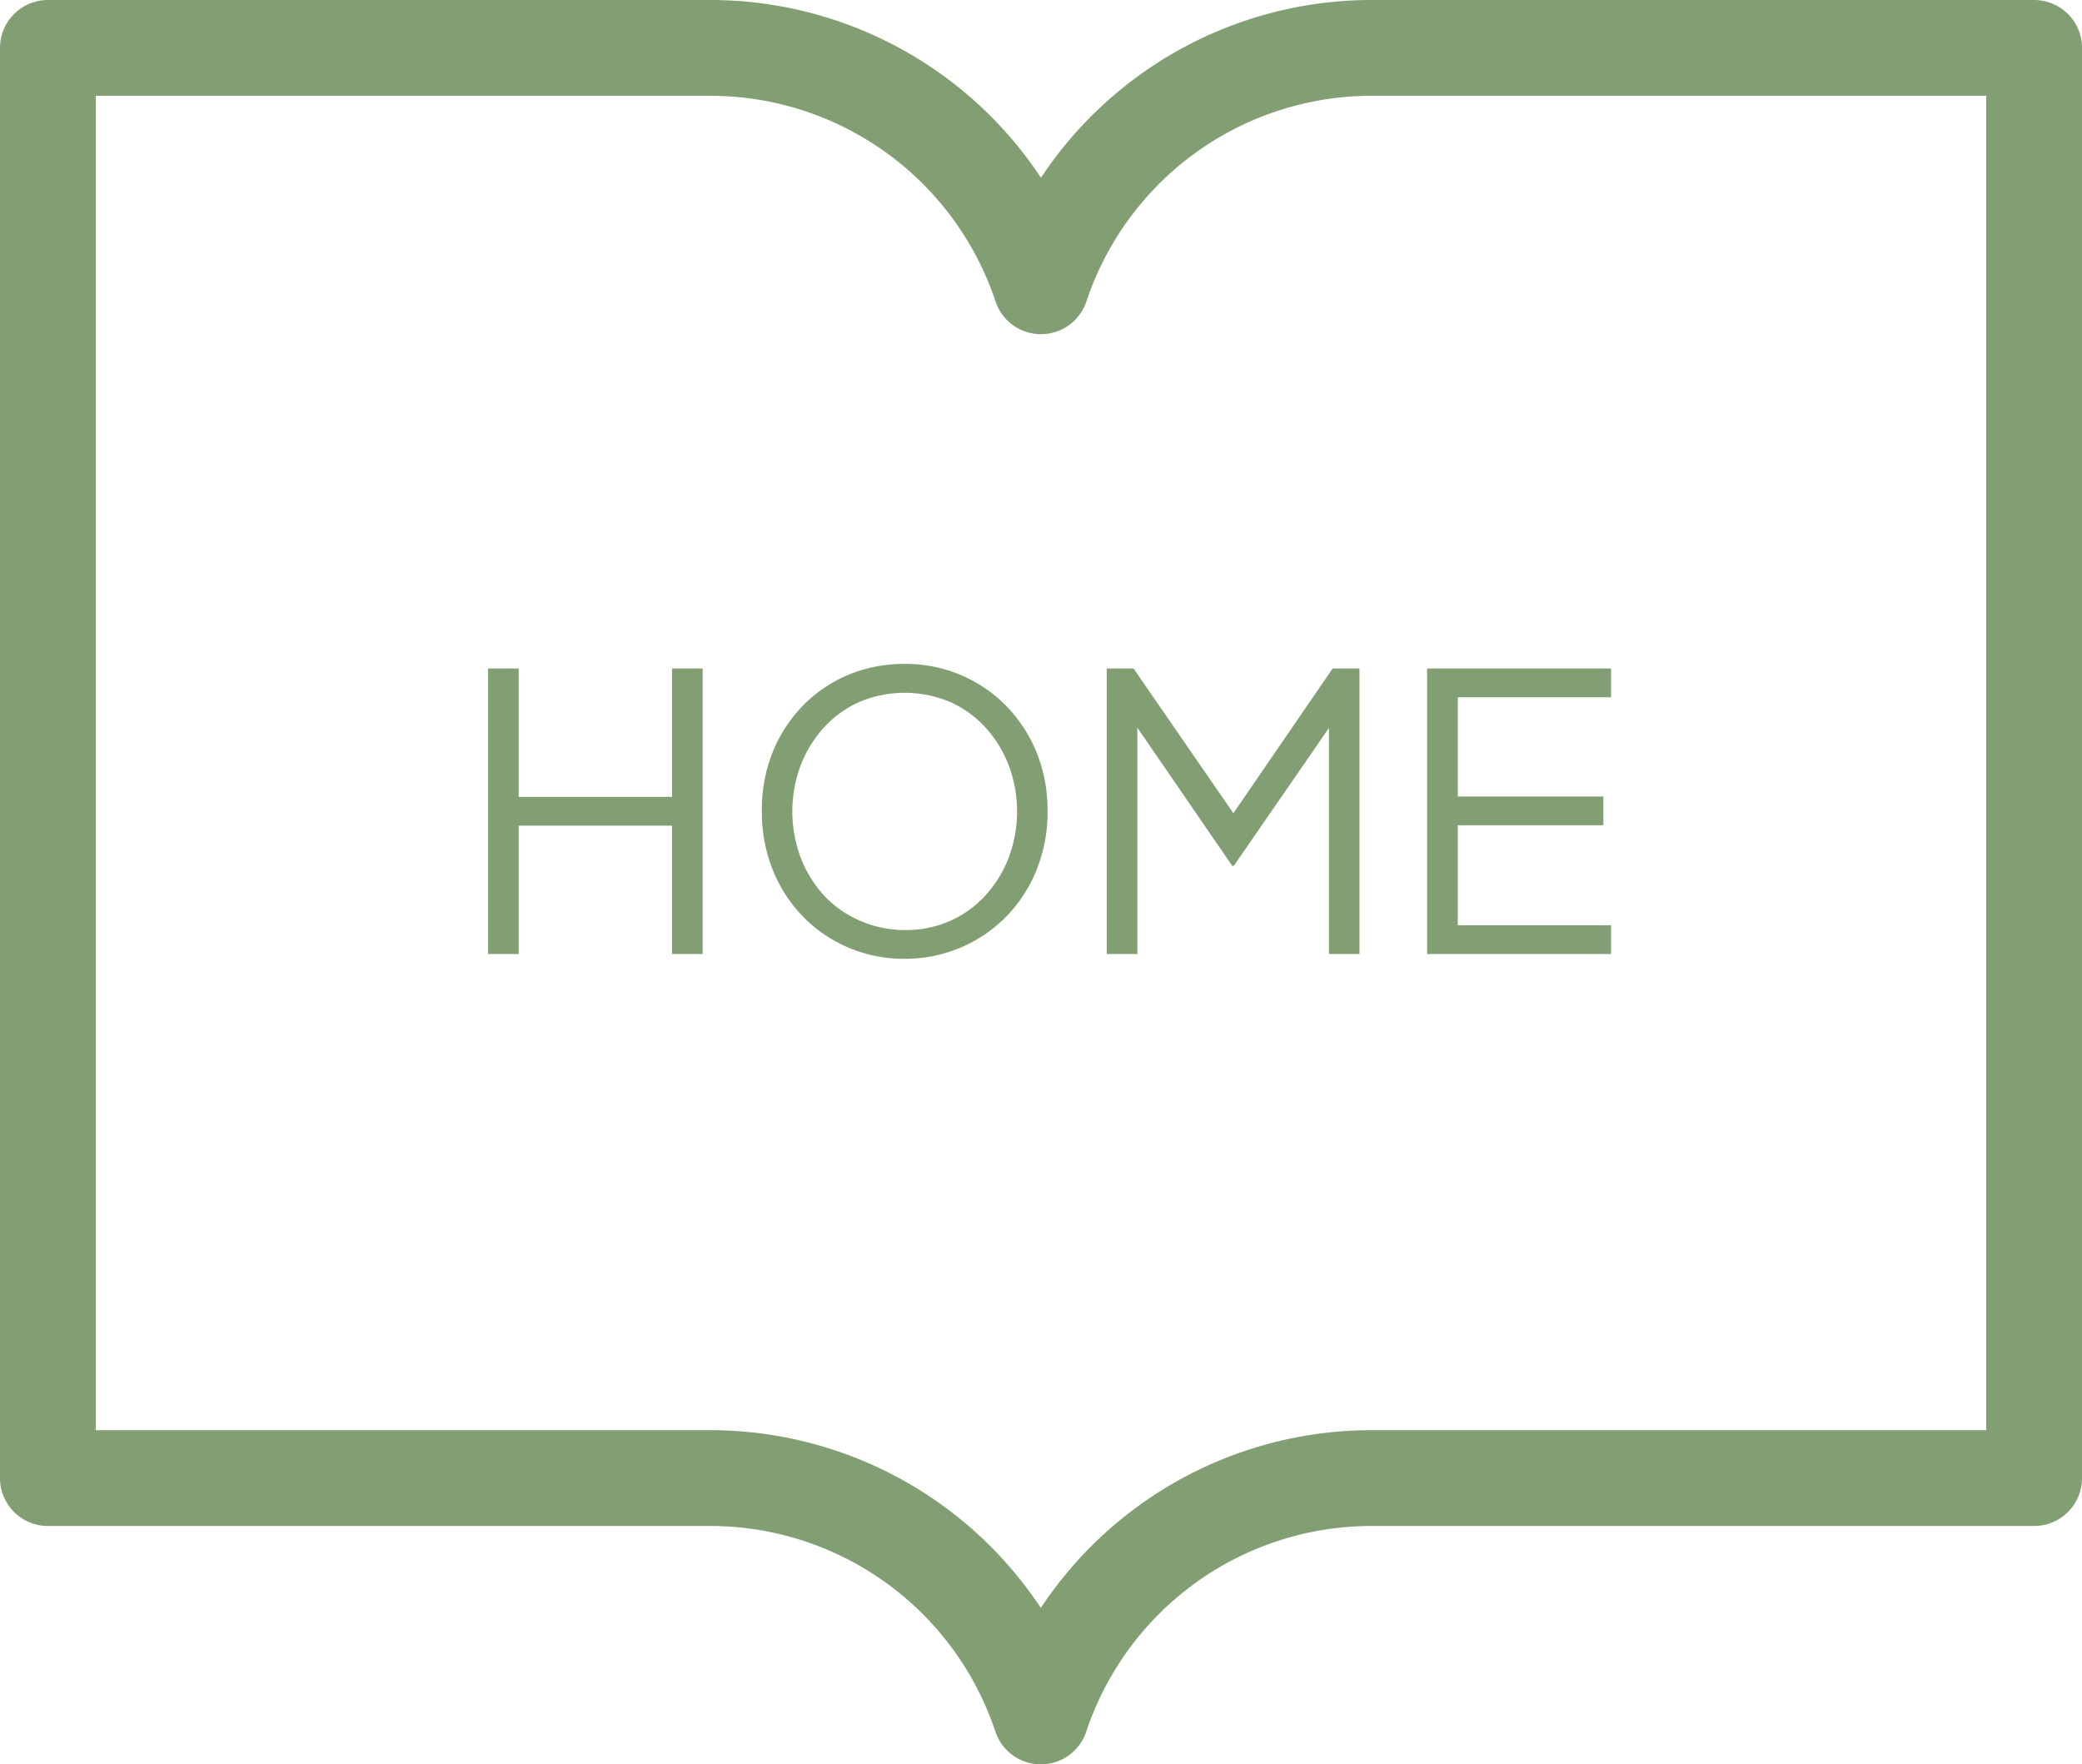 <?xml version="1.0" encoding="UTF-8"?>
<svg xmlns="http://www.w3.org/2000/svg" width="43.465" height="36.831" viewBox="0 0 43.465 36.831">
  <g id="Group_5387" data-name="Group 5387" transform="translate(-35.41 -36.585)">
    <path id="Path_4054" data-name="Path 4054" d="M21.732,5.976A7.276,7.276,0,0,0,14.829,1H1V30.855H14.829a7.276,7.276,0,0,1,6.9,4.976,7.276,7.276,0,0,1,6.9-4.976H42.465V1H28.636A7.276,7.276,0,0,0,21.732,5.976Z" transform="translate(35.41 36.585)" fill="none" stroke="#829f74" stroke-linecap="round" stroke-linejoin="round" stroke-width="2"></path>
    <path id="Path_4055" data-name="Path 4055" d="M1.845,8V2.04h.64V4.72h3.2V2.04h.64V8h-.64V5.32h-3.2V8Zm8.7.1a2.962,2.962,0,0,1-1.164-.228,2.918,2.918,0,0,1-.948-.64,2.983,2.983,0,0,1-.64-.976,3.218,3.218,0,0,1-.232-1.236A3.218,3.218,0,0,1,7.789,3.78a2.983,2.983,0,0,1,.64-.976,2.866,2.866,0,0,1,.948-.636,3.008,3.008,0,0,1,1.164-.224,2.962,2.962,0,0,1,1.164.228,2.918,2.918,0,0,1,.948.64,2.993,2.993,0,0,1,.64.972,3.188,3.188,0,0,1,.232,1.232,3.218,3.218,0,0,1-.232,1.236,2.983,2.983,0,0,1-.64.976,2.918,2.918,0,0,1-.948.64A2.962,2.962,0,0,1,10.541,8.1Zm0-.6a2.29,2.29,0,0,0,.948-.192,2.208,2.208,0,0,0,.74-.536,2.5,2.5,0,0,0,.484-.792,2.743,2.743,0,0,0,0-1.912,2.5,2.5,0,0,0-.484-.792,2.208,2.208,0,0,0-.74-.536,2.436,2.436,0,0,0-1.9,0,2.208,2.208,0,0,0-.74.536,2.5,2.5,0,0,0-.484.792,2.743,2.743,0,0,0,0,1.912,2.5,2.5,0,0,0,.484.792A2.2,2.2,0,0,0,9.6,7.3,2.3,2.3,0,0,0,10.541,7.5Zm4.216.5V2.04h.56l2.24,3.248h-.312L19.477,2.04h.56V8H19.4V2.9l.208.08L17.413,6.16h-.032L15.2,2.984l.2-.08V8Zm6.688,0V2.04h3.84v.6h-3.2V4.712h3.04v.6h-3.04V7.4h3.2V8Z" transform="translate(43.754 48.5)" fill="#829f74"></path>
  </g>
</svg>
